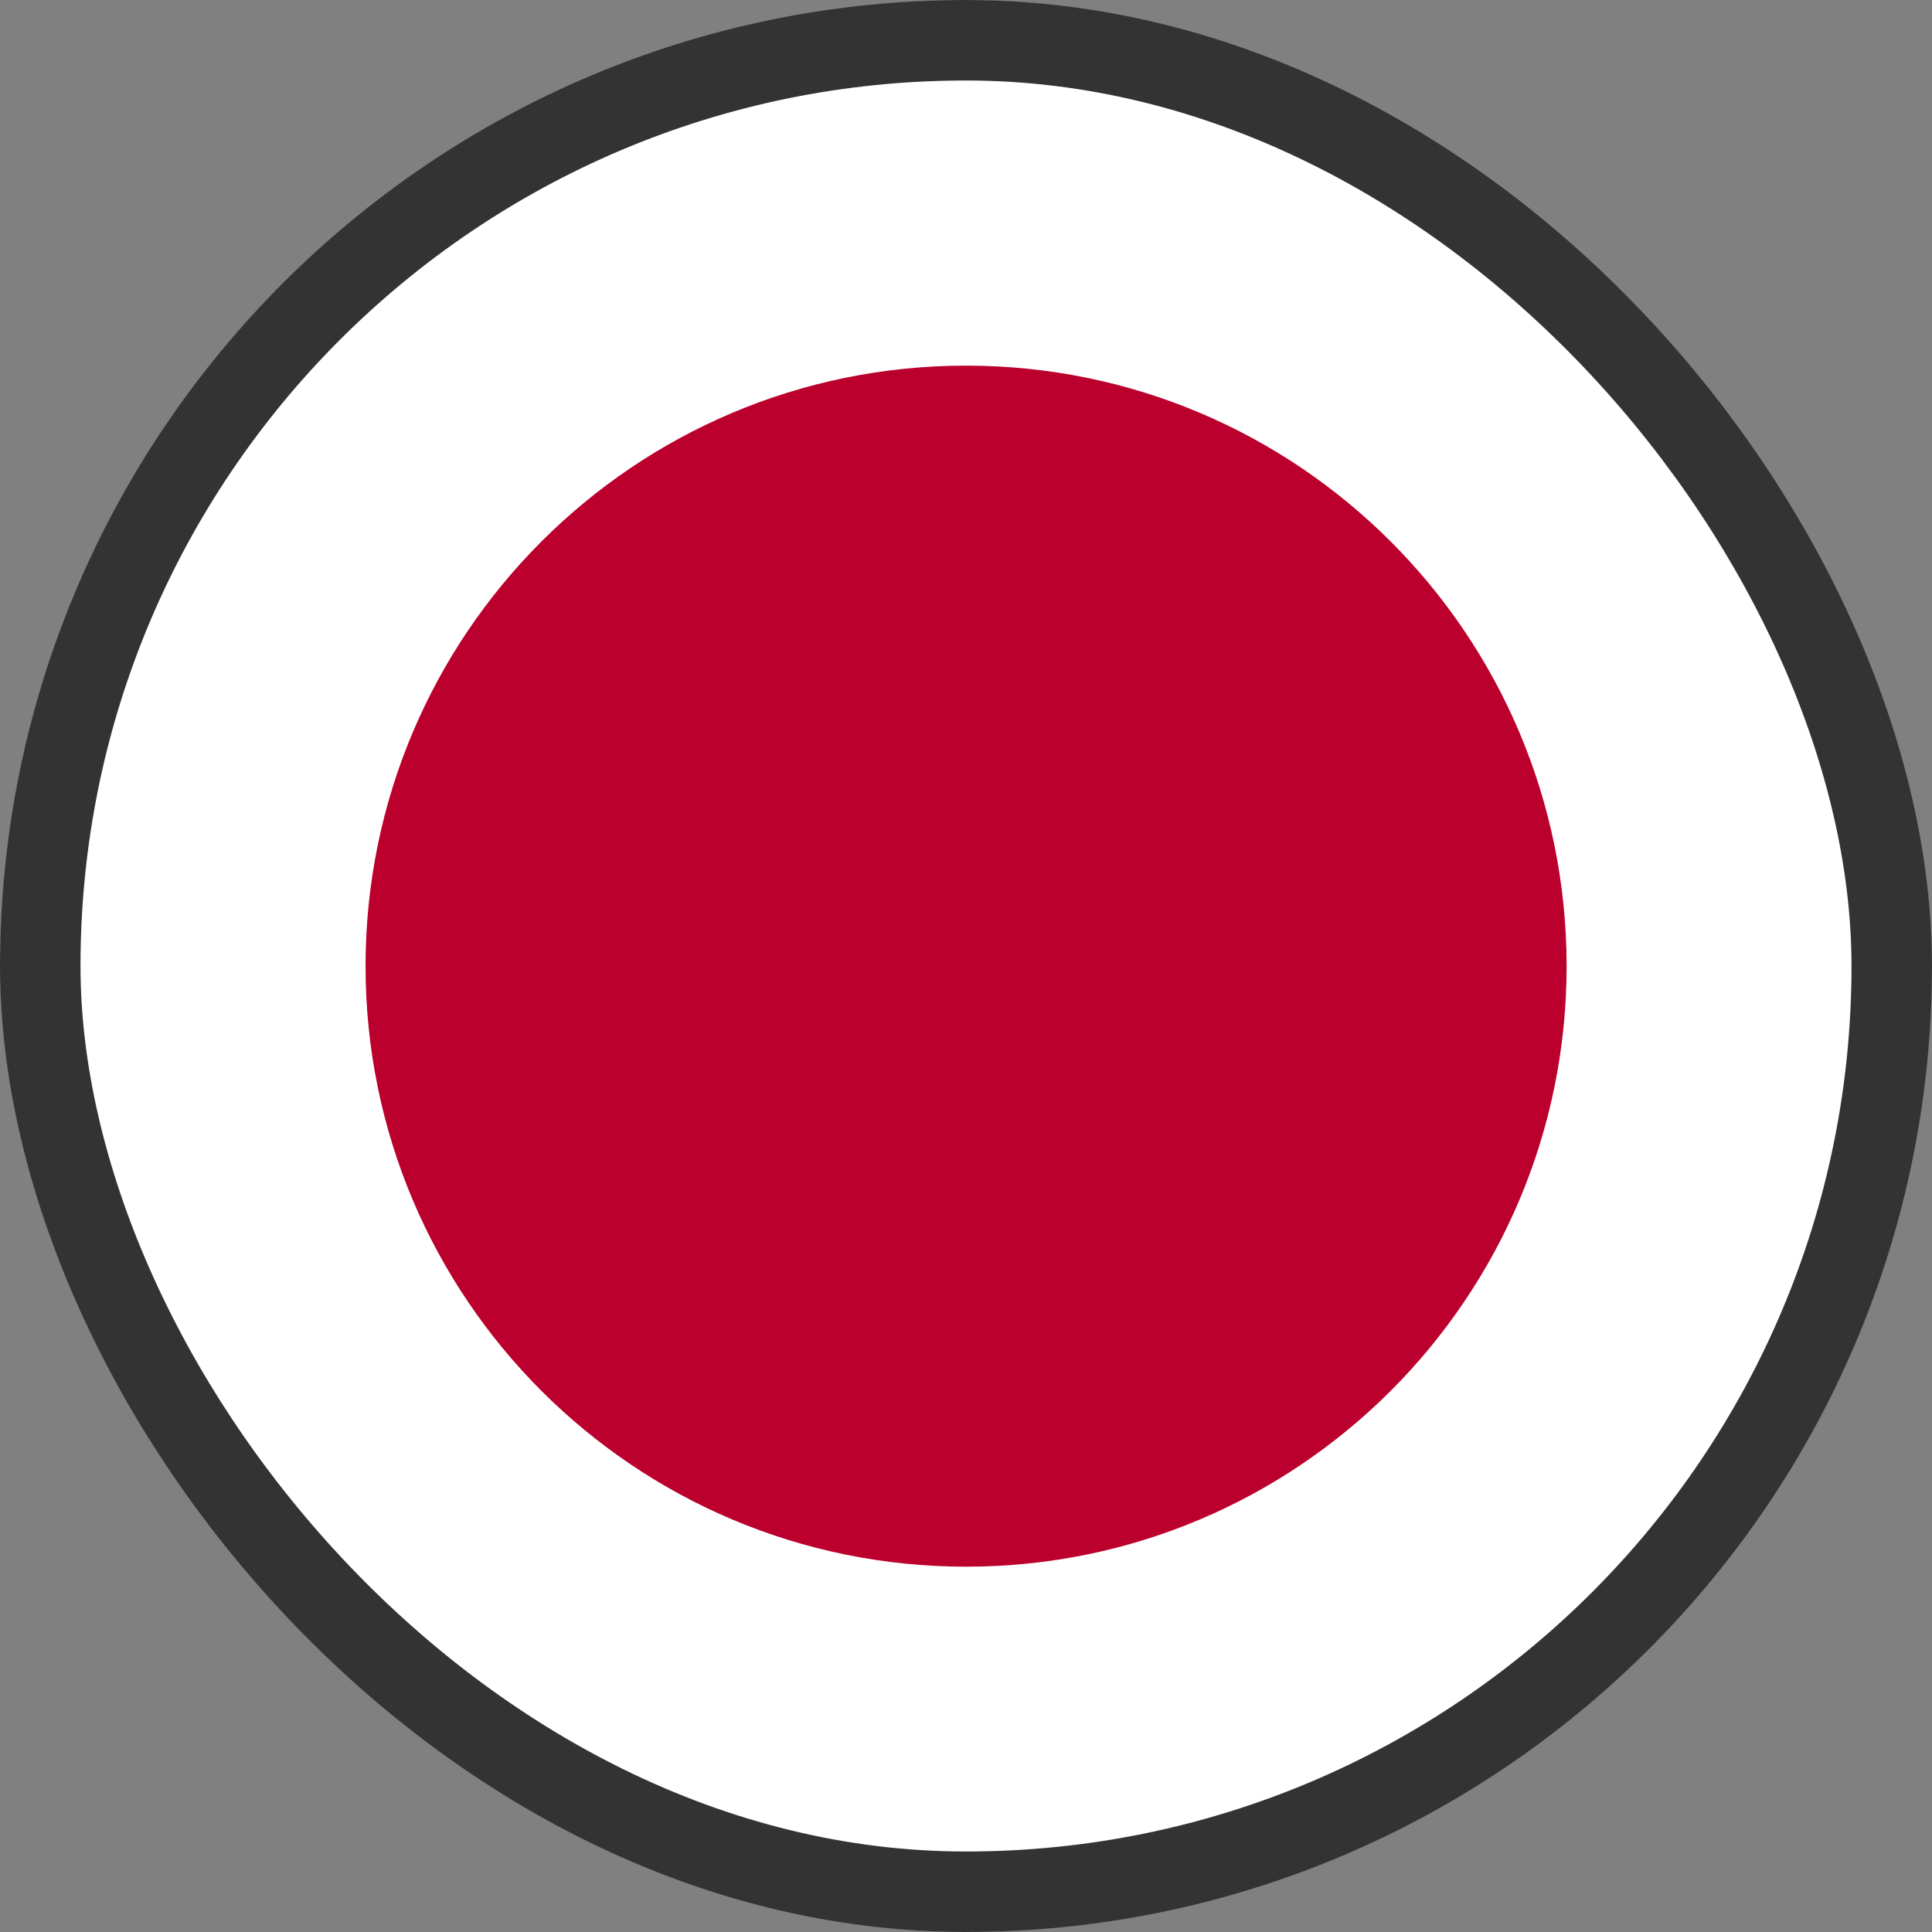 <svg width="24" height="24" viewBox="0 0 24 24" fill="none" xmlns="http://www.w3.org/2000/svg">
<rect x="0" y="0" width="24" height="24" fill="#808080" stroke="none"/>
<g clip-path="url(#clip0_873_2453)">
<mask id="mask0_873_2453" style="mask-type:luminance" maskUnits="userSpaceOnUse" x="0" y="0" width="24" height="25">
<path d="M0.001 0H23.999V24.001H0.001V0Z" fill="white"/>
</mask>
<g mask="url(#mask0_873_2453)">
<path fill-rule="evenodd" clip-rule="evenodd" d="M-6 0H30V24.001H-6V0Z" fill="white"/>
<path d="M12.001 19.462C16.121 19.462 19.461 16.123 19.461 12.002C19.461 7.882 16.121 4.542 12.001 4.542C7.88 4.542 4.541 7.882 4.541 12.002C4.541 16.123 7.88 19.462 12.001 19.462Z" fill="#BC002D"/>
</g>
</g>
<rect x="0.5" y="0.5" width="23" height="23" rx="11.5" stroke="#333333"/>
<defs>
<clipPath id="clip0_873_2453">
<rect width="24" height="24" rx="12" fill="white"/>
</clipPath>
</defs>
</svg>
